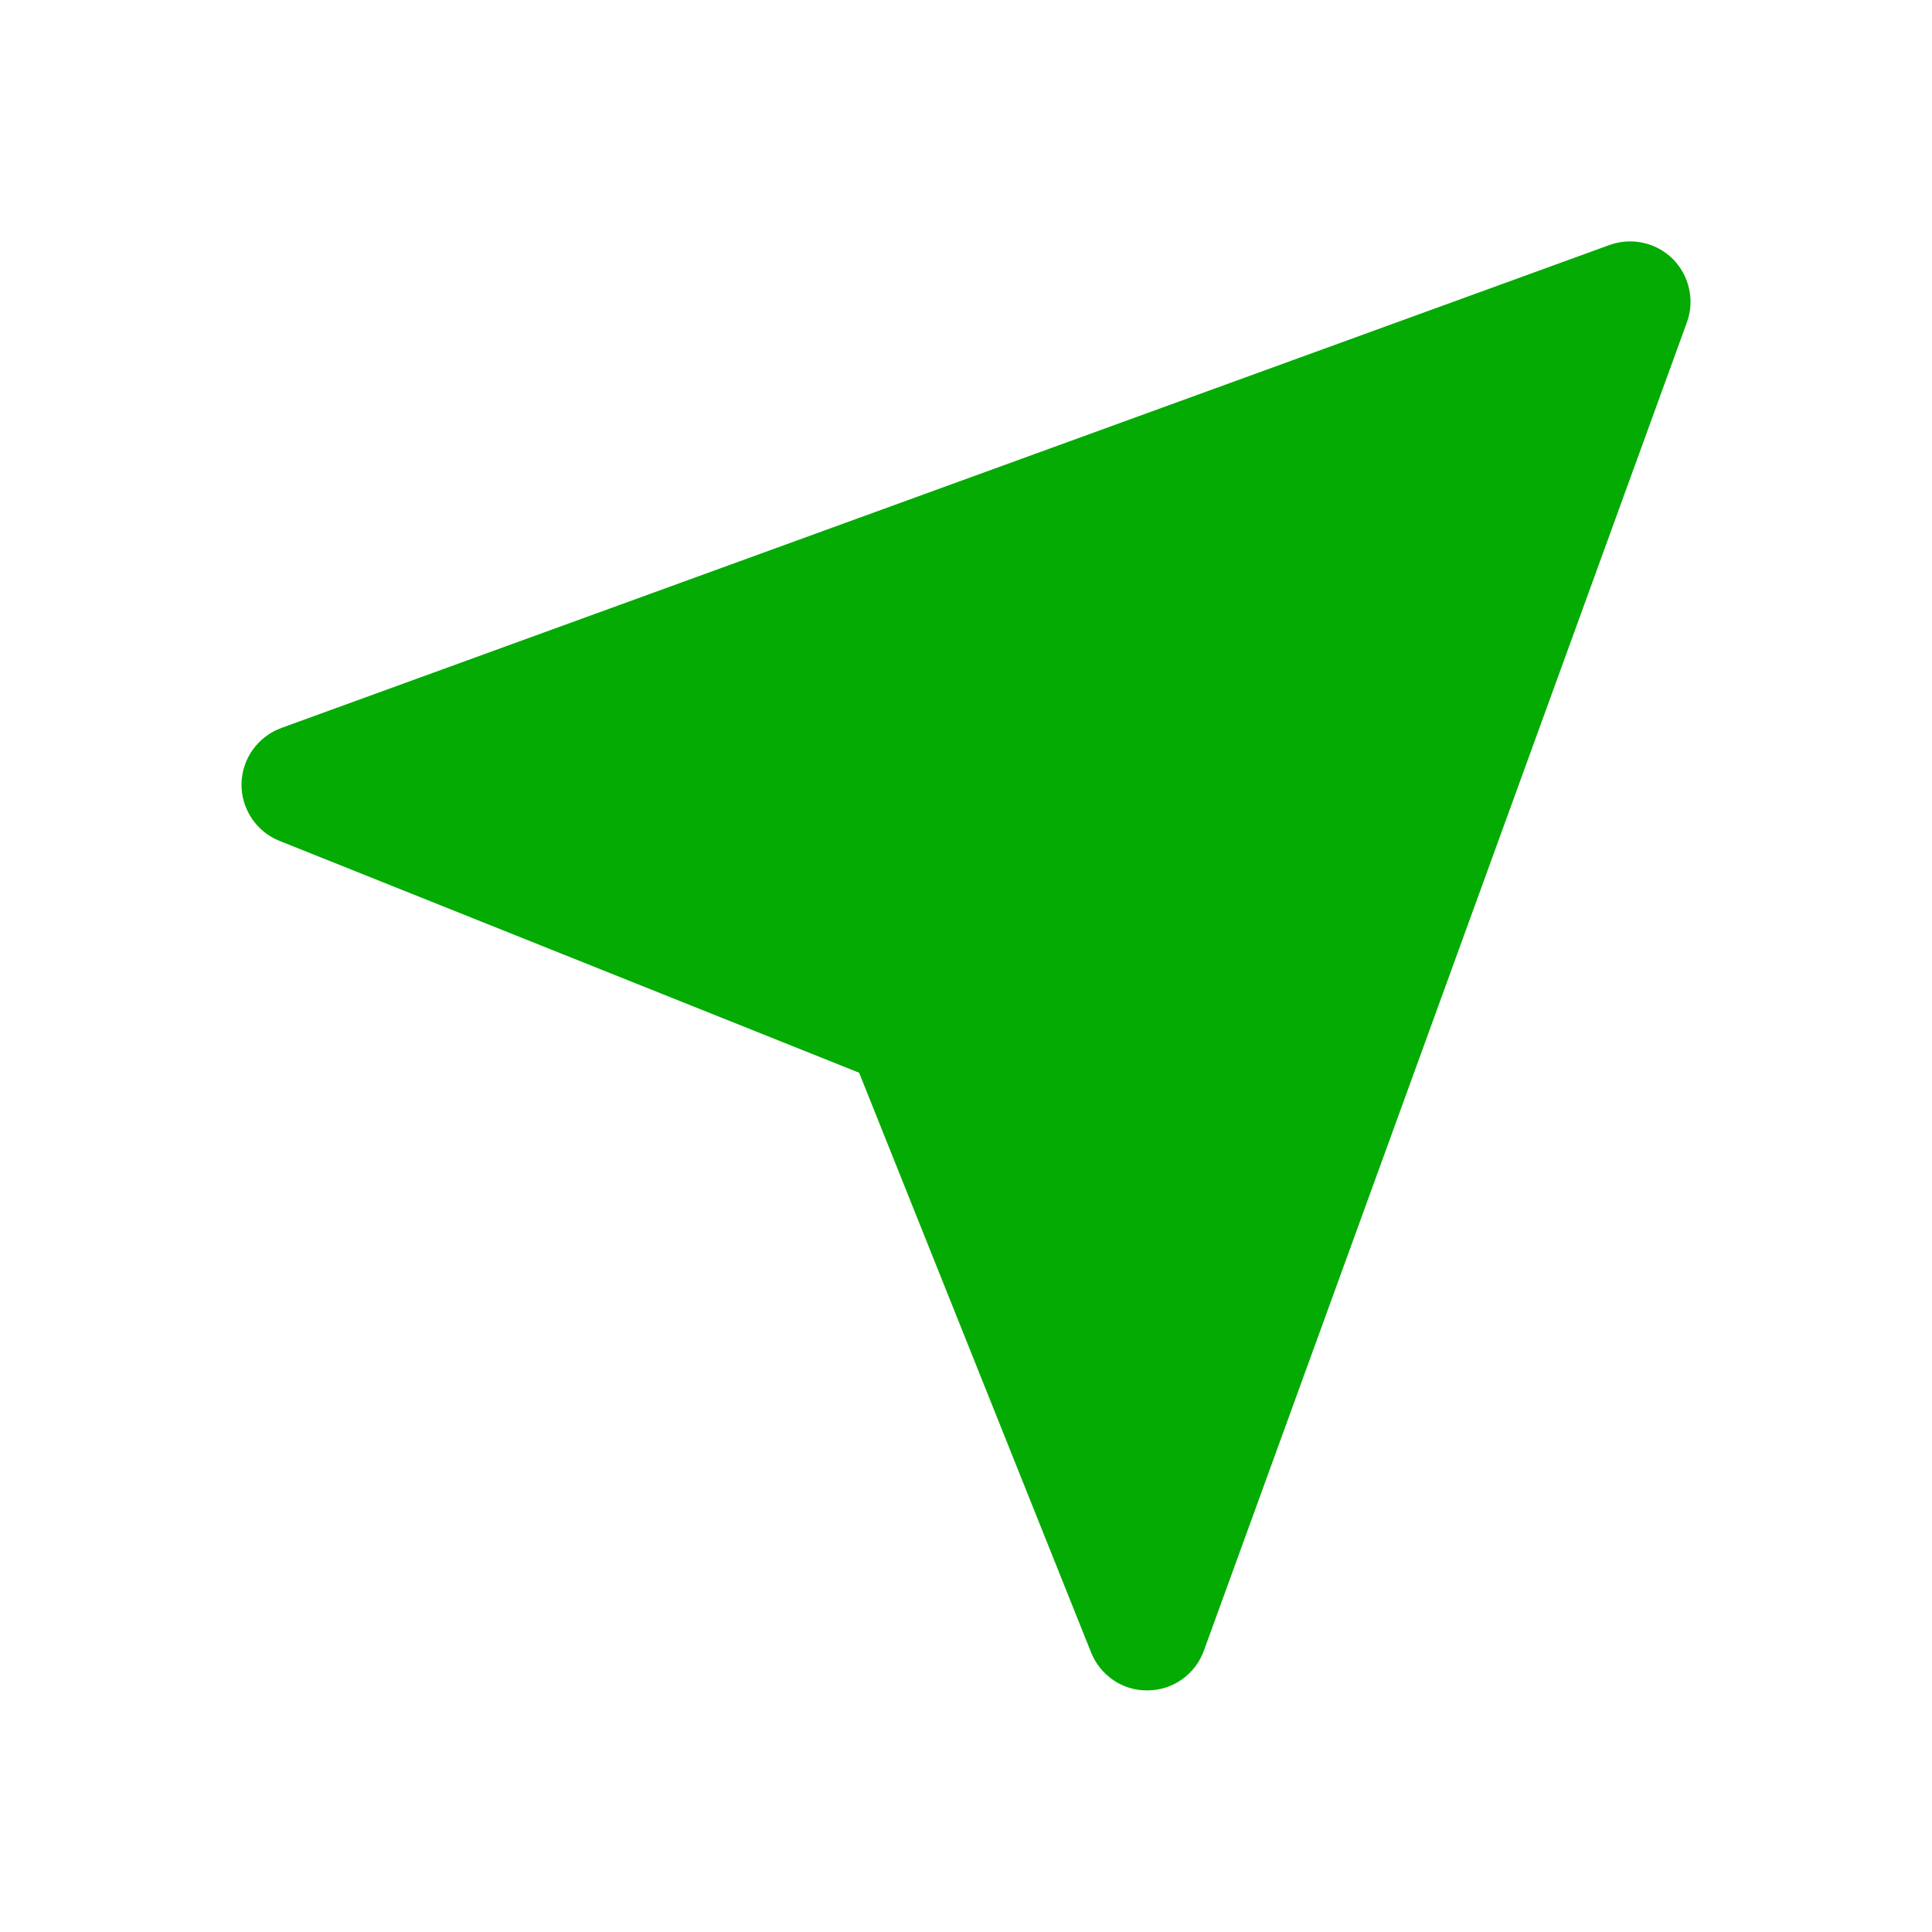 <svg width="16" height="16" viewBox="0 0 16 16" fill="none" xmlns="http://www.w3.org/2000/svg">
<g id="Location--current">
<path id="Vector" d="M2 6.491C1.998 6.593 2.028 6.692 2.084 6.776C2.14 6.861 2.22 6.926 2.315 6.964L7.115 8.884L9.036 13.685C9.073 13.778 9.137 13.857 9.22 13.914C9.302 13.97 9.4 14 9.5 13.999H9.508C9.609 13.998 9.708 13.966 9.79 13.907C9.873 13.848 9.935 13.766 9.97 13.67L13.97 2.67C14.003 2.581 14.009 2.484 13.988 2.391C13.968 2.298 13.921 2.213 13.854 2.145C13.786 2.078 13.701 2.031 13.608 2.011C13.515 1.99 13.418 1.997 13.329 2.029L2.329 6.029C2.234 6.064 2.152 6.127 2.093 6.209C2.034 6.292 2.002 6.39 2 6.491V6.491Z" fill="#03AB02"/>
</g>
</svg>
